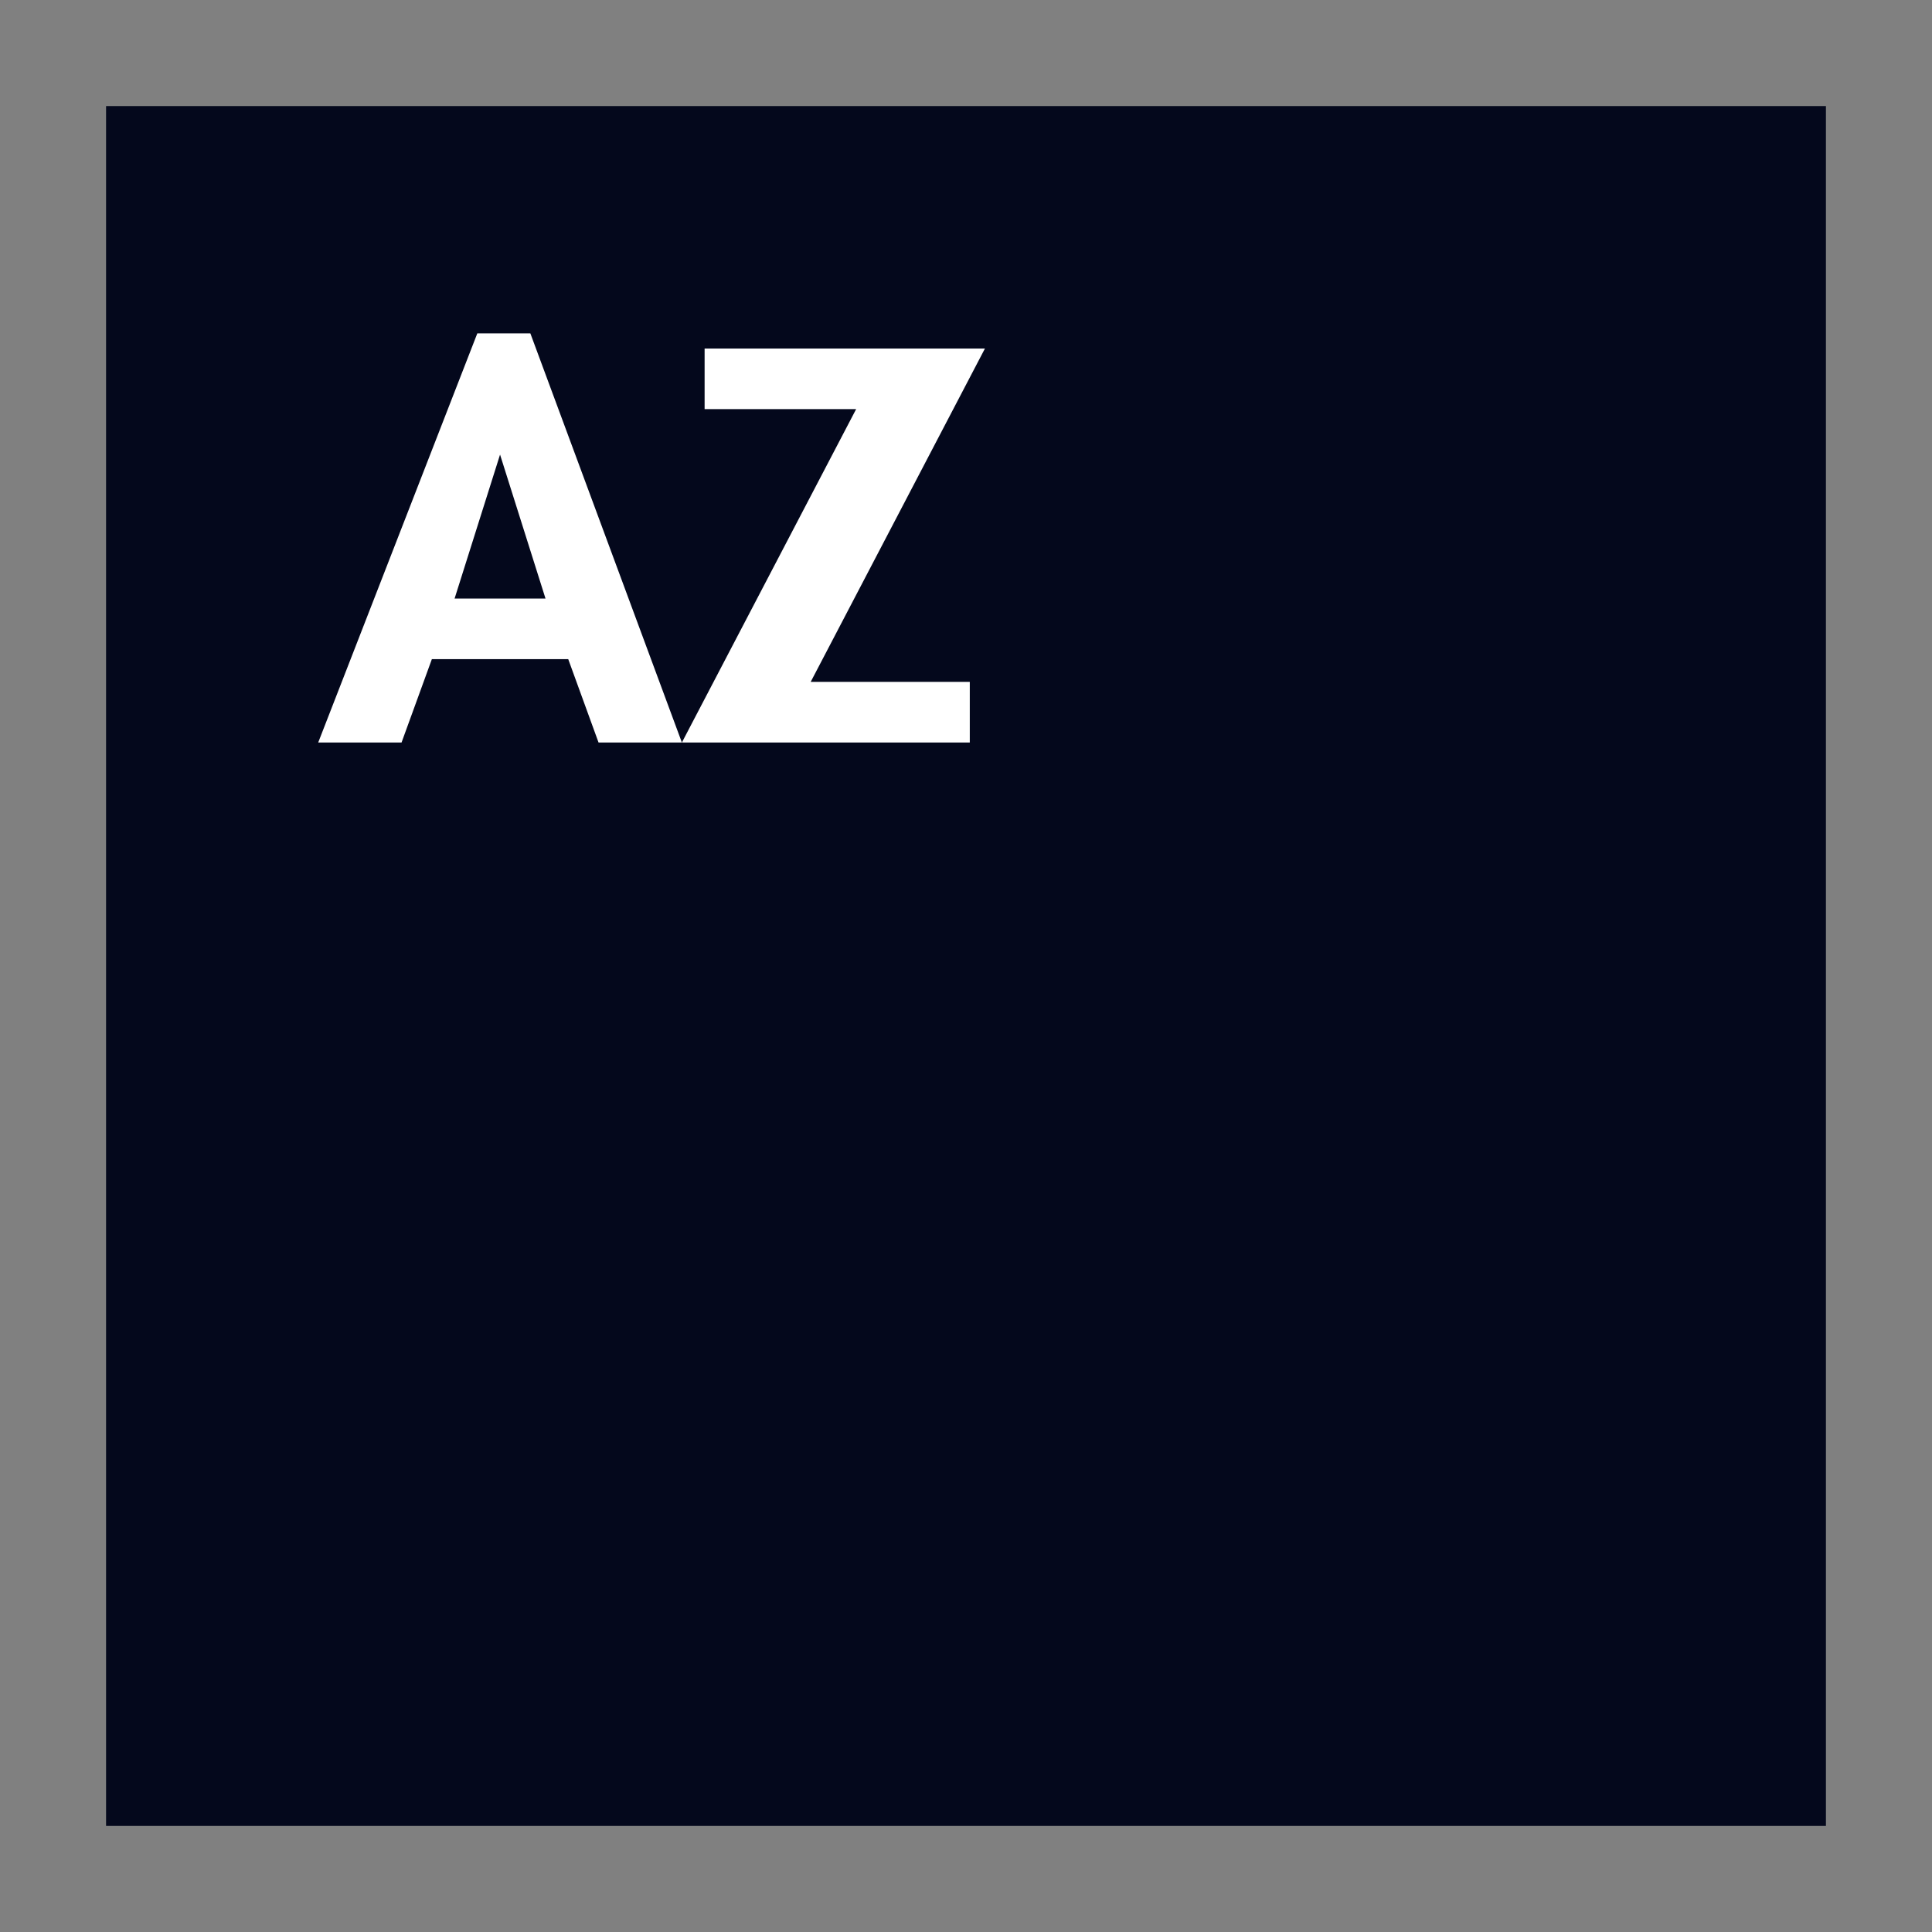 <?xml version="1.0" encoding="utf-8"?>
<!-- Generator: Adobe Illustrator 25.4.1, SVG Export Plug-In . SVG Version: 6.00 Build 0)  -->
<svg version="1.1" id="Layer_1" xmlns="http://www.w3.org/2000/svg" xmlns:xlink="http://www.w3.org/1999/xlink" x="0px" y="0px"
	 viewBox="0 0 25.5 25.5" style="enable-background:new 0 0 25.5 25.5;" xml:space="preserve">
<rect x="0" y="0" width="25.5" height="25.5" fill="#808080" stroke="none"/>
<style type="text/css">
	.st0{fill:#04081C;}
	.st1{fill:#FFFFFF;}
</style>
<rect x="1.4" y="1.4" class="st0" width="22.7" height="22.7"/>
<g>
	<path class="st1" d="M5.7,8.7L5.3,9.8H4.2l2.1-5.4H7l2,5.4H7.9L7.5,8.7H5.7z M6.6,6L6.6,6L6,7.9h1.2L6.6,6z"/>
	<path class="st1" d="M12.8,8.9v0.9H9l2.3-4.4h-2V4.6H13l-2.3,4.4H12.8z"/>
</g>
</svg>
